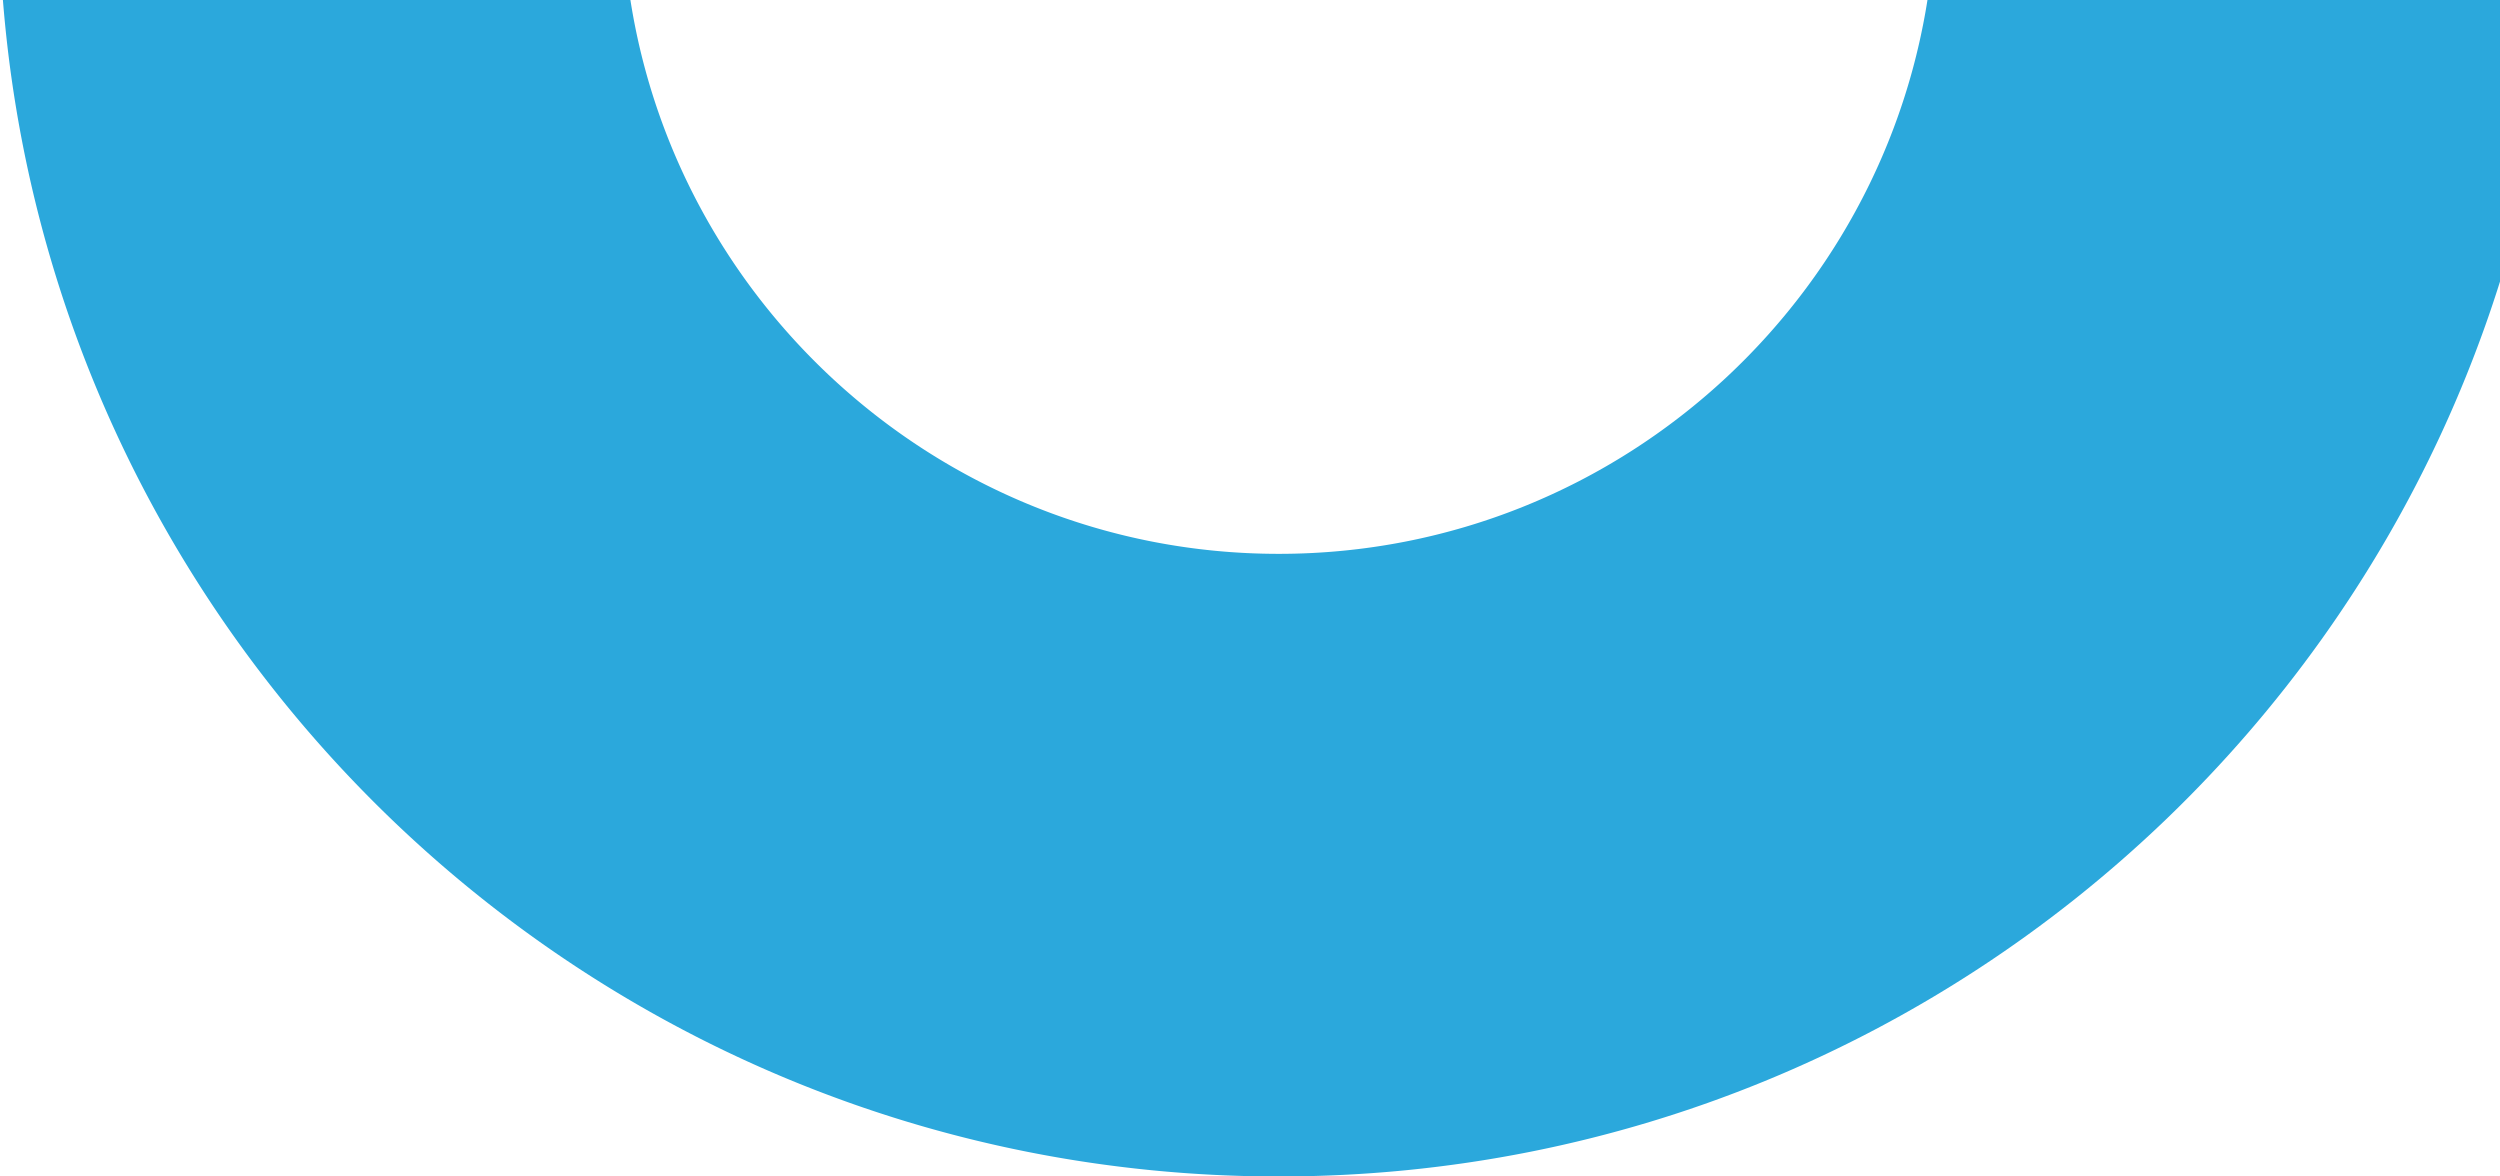 <svg width="391" height="184" fill="none" xmlns="http://www.w3.org/2000/svg"><path d="M200 86.622c54.035 0 98.461-41.922 102.417-94.921a8.378 8.378 0 0 1 2.62-5.497A8.137 8.137 0 0 1 310.649-16h81.113a8.083 8.083 0 0 1 3.224.65 8.197 8.197 0 0 1 2.713 1.885 8.344 8.344 0 0 1 1.764 2.815c.394 1.05.575 2.17.53 3.292C395.465 99.09 307.67 184 200 184S4.557 99.089.007-7.358a8.416 8.416 0 0 1 .532-3.302 8.32 8.32 0 0 1 1.773-2.821 8.176 8.176 0 0 1 2.726-1.882 8.075 8.075 0 0 1 3.237-.636H89.43a8.144 8.144 0 0 1 5.596 2.213A8.382 8.382 0 0 1 97.641-8.3C101.561 44.707 145.98 86.622 200 86.622z" fill="#2BA8DC"/></svg>